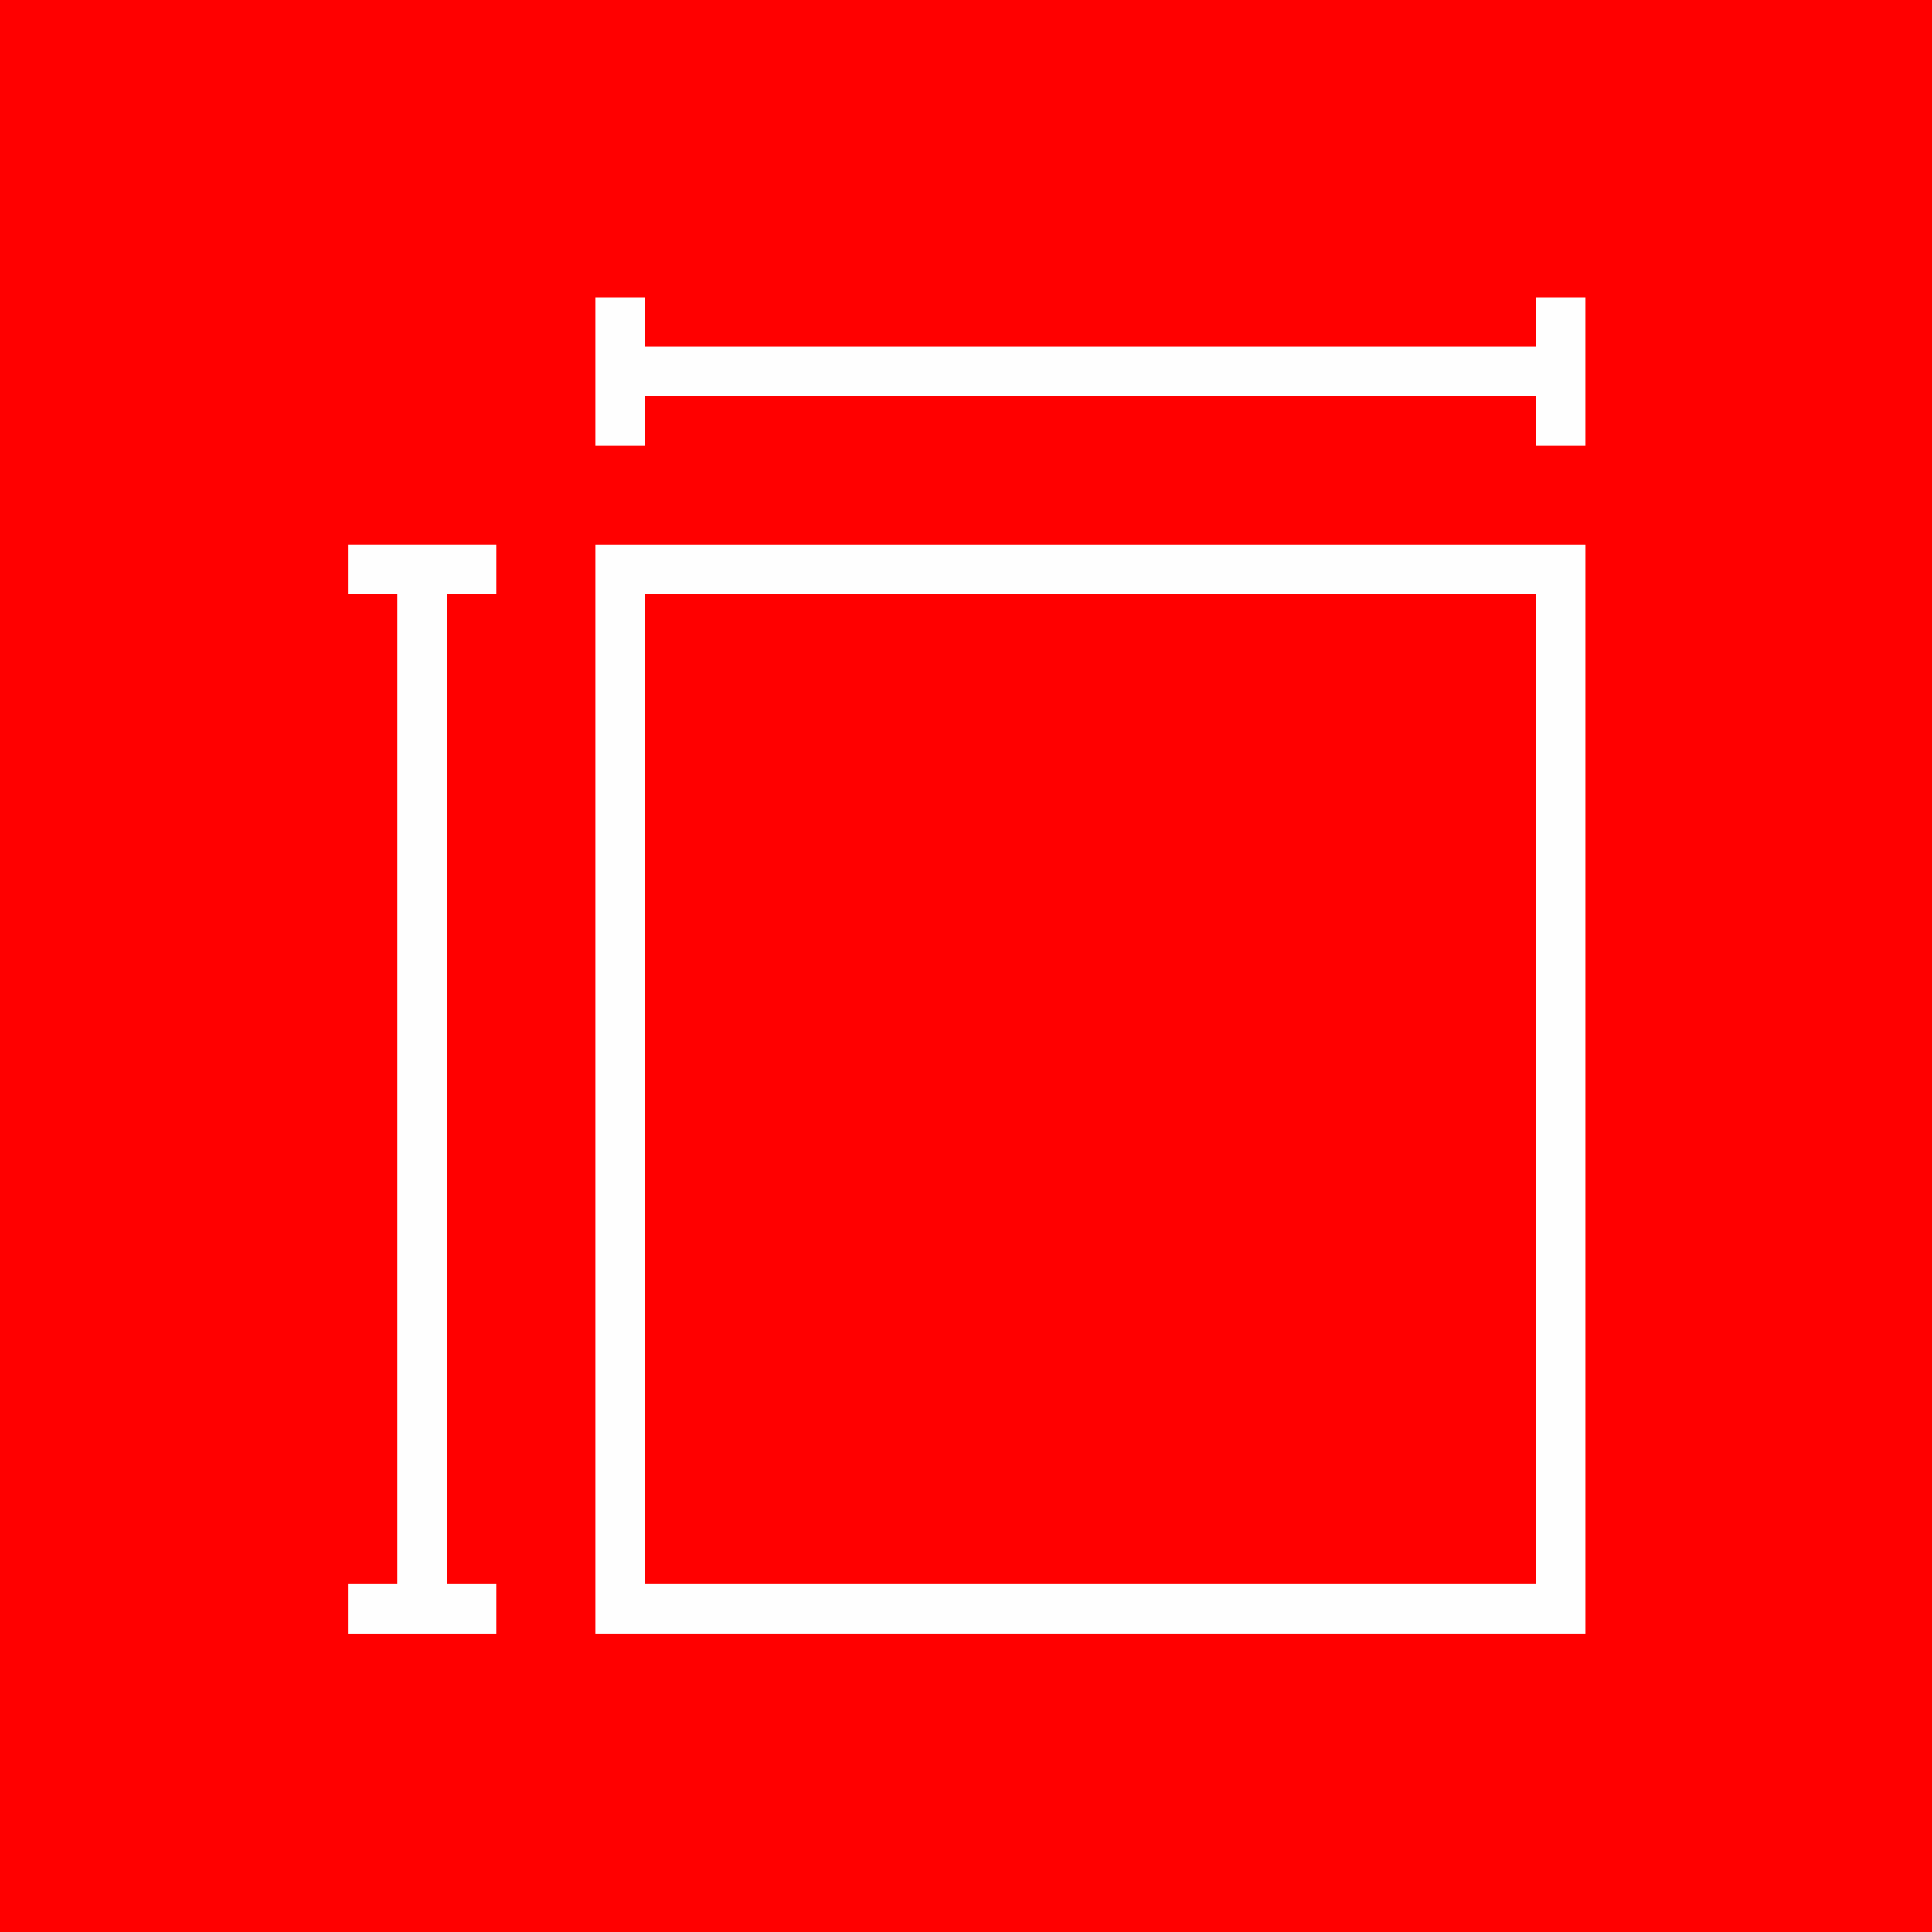 <?xml version="1.0" encoding="UTF-8" standalone="no"?>
<svg
   width="50mm"
   height="50mm"
   viewBox="0 0 50 50"
   version="1.1"
   id="svg1099"
   inkscape:version="1.1-dev (cc619caa, 2020-09-10)"
   xmlns:inkscape="http://www.inkscape.org/namespaces/inkscape"
   xmlns:sodipodi="http://sodipodi.sourceforge.net/DTD/sodipodi-0.dtd"
   xmlns="http://www.w3.org/2000/svg"
   xmlns:svg="http://www.w3.org/2000/svg">
  <rect x="0" y="0" width="50" height="50" fill="#333333" stroke="none"/>
  <defs
     id="defs1095" />
  <sodipodi:namedview
     id="base"
     pagecolor="#ffffff"
     bordercolor="#666666"
     borderopacity="1.0"
     inkscape:pageopacity="0.0"
     inkscape:pageshadow="2"
     inkscape:zoom="0.33"
     inkscape:cx="-163.63636"
     inkscape:cy="22.727273"
     inkscape:document-units="mm"
     inkscape:current-layer="layer1"
     showgrid="false"
     inkscape:window-width="1252"
     inkscape:window-height="1001"
     inkscape:window-x="115"
     inkscape:window-y="72"
     inkscape:window-maximized="0" />
  <g
     inkscape:label="Layer 1"
     inkscape:groupmode="layer"
     id="layer1"
     transform="translate(-327.945,-86.269)">
    <g
       id="g1334"
       inkscape:label="Ecommerce Icons for website PRINT PAGE"
       transform="matrix(0.353,0,0,-0.353,327.945,136.269)">
      <path
         d="M 0,141.732 H 141.732 V 0 H 0 Z"
         style="fill:#ff0000;fill-opacity:1;fill-rule:evenodd;stroke:none"
         id="path1336" />
      <g
         id="g1338">
        <path
           d="m 47.277,25.504 h 65.322 V 98.084 H 47.277 Z m 68.952,-3.629 H 43.649 v 79.838 h 72.58 z"
           style="fill:#fefefe;fill-opacity:1;fill-rule:evenodd;stroke:none"
           id="path1340" />
        <path
           d="M 114.414,112.6 H 45.463 v 3.628 h 68.951 z"
           style="fill:#fefefe;fill-opacity:1;fill-rule:evenodd;stroke:none"
           id="path1342" />
        <path
           d="M 32.761,23.689 H 29.133 V 99.898 h 3.628 z"
           style="fill:#fefefe;fill-opacity:1;fill-rule:evenodd;stroke:none"
           id="path1344" />
        <path
           d="M 36.39,98.084 H 25.504 v 3.629 h 10.887 z"
           style="fill:#fefefe;fill-opacity:1;fill-rule:evenodd;stroke:none"
           id="path1346" />
        <path
           d="M 36.39,21.875 H 25.504 v 3.629 h 10.887 z"
           style="fill:#fefefe;fill-opacity:1;fill-rule:evenodd;stroke:none"
           id="path1348" />
        <path
           d="m 47.277,108.971 h -3.628 v 10.887 h 3.628 z"
           style="fill:#fefefe;fill-opacity:1;fill-rule:evenodd;stroke:none"
           id="path1350" />
        <path
           d="m 116.228,108.971 h -3.629 v 10.887 h 3.629 z"
           style="fill:#fefefe;fill-opacity:1;fill-rule:evenodd;stroke:none"
           id="path1352" />
      </g>
    </g>
  </g>
</svg>
